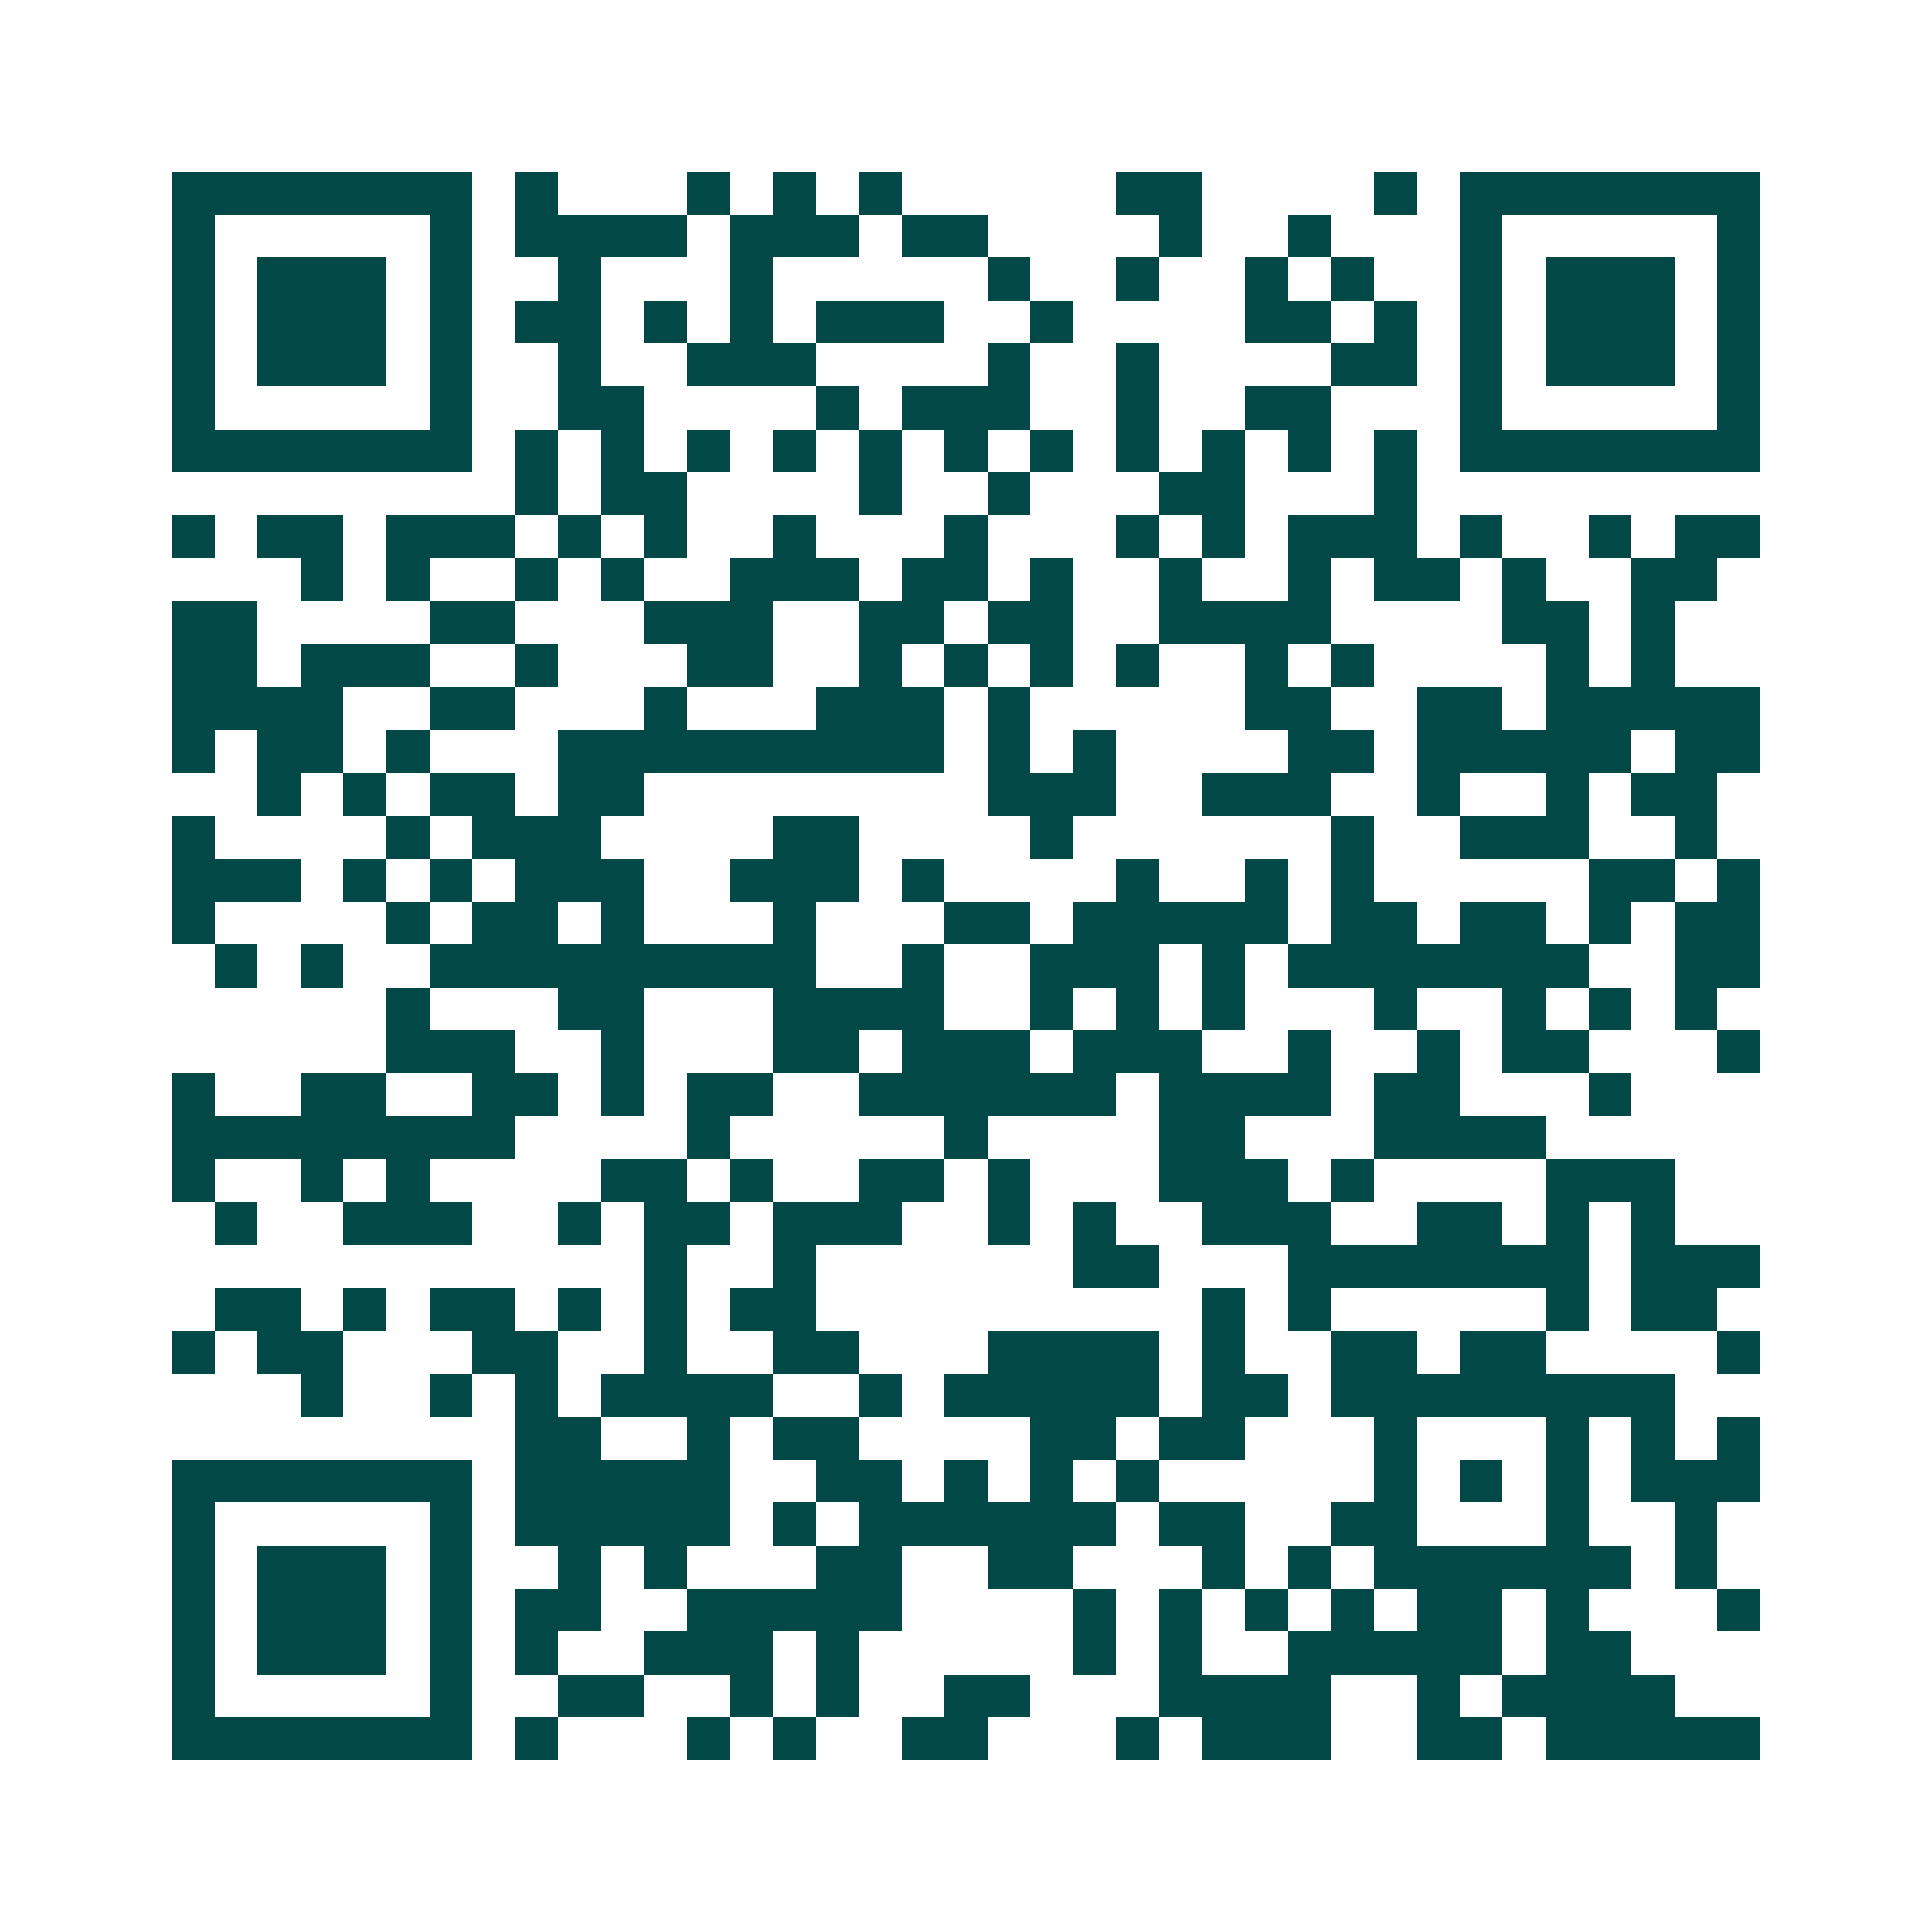 <svg xmlns="http://www.w3.org/2000/svg" width="200" height="200" viewBox="0 0 45 45" shape-rendering="crispEdges"><path fill="#ffffff" d="M0 0h45v45H0z"/><path stroke="#014847" d="M4 4.5h7m1 0h1m3 0h1m1 0h1m1 0h1m5 0h2m4 0h1m1 0h7M4 5.5h1m5 0h1m1 0h4m1 0h3m1 0h2m4 0h1m2 0h1m3 0h1m5 0h1M4 6.5h1m1 0h3m1 0h1m2 0h1m3 0h1m5 0h1m2 0h1m2 0h1m1 0h1m2 0h1m1 0h3m1 0h1M4 7.5h1m1 0h3m1 0h1m1 0h2m1 0h1m1 0h1m1 0h3m2 0h1m4 0h2m1 0h1m1 0h1m1 0h3m1 0h1M4 8.5h1m1 0h3m1 0h1m2 0h1m2 0h3m4 0h1m2 0h1m4 0h2m1 0h1m1 0h3m1 0h1M4 9.5h1m5 0h1m2 0h2m4 0h1m1 0h3m2 0h1m2 0h2m3 0h1m5 0h1M4 10.5h7m1 0h1m1 0h1m1 0h1m1 0h1m1 0h1m1 0h1m1 0h1m1 0h1m1 0h1m1 0h1m1 0h1m1 0h7M12 11.5h1m1 0h2m4 0h1m2 0h1m3 0h2m3 0h1M4 12.5h1m1 0h2m1 0h3m1 0h1m1 0h1m2 0h1m3 0h1m3 0h1m1 0h1m1 0h3m1 0h1m2 0h1m1 0h2M7 13.5h1m1 0h1m2 0h1m1 0h1m2 0h3m1 0h2m1 0h1m2 0h1m2 0h1m1 0h2m1 0h1m2 0h2M4 14.5h2m4 0h2m3 0h3m2 0h2m1 0h2m2 0h4m4 0h2m1 0h1M4 15.5h2m1 0h3m2 0h1m3 0h2m2 0h1m1 0h1m1 0h1m1 0h1m2 0h1m1 0h1m4 0h1m1 0h1M4 16.5h4m2 0h2m3 0h1m3 0h3m1 0h1m5 0h2m2 0h2m1 0h5M4 17.5h1m1 0h2m1 0h1m3 0h9m1 0h1m1 0h1m4 0h2m1 0h5m1 0h2M6 18.5h1m1 0h1m1 0h2m1 0h2m8 0h3m2 0h3m2 0h1m2 0h1m1 0h2M4 19.5h1m4 0h1m1 0h3m4 0h2m4 0h1m6 0h1m2 0h3m2 0h1M4 20.5h3m1 0h1m1 0h1m1 0h3m2 0h3m1 0h1m4 0h1m2 0h1m1 0h1m5 0h2m1 0h1M4 21.5h1m4 0h1m1 0h2m1 0h1m3 0h1m3 0h2m1 0h5m1 0h2m1 0h2m1 0h1m1 0h2M5 22.5h1m1 0h1m2 0h9m2 0h1m2 0h3m1 0h1m1 0h7m2 0h2M9 23.5h1m3 0h2m3 0h4m2 0h1m1 0h1m1 0h1m3 0h1m2 0h1m1 0h1m1 0h1M9 24.5h3m2 0h1m3 0h2m1 0h3m1 0h3m2 0h1m2 0h1m1 0h2m3 0h1M4 25.5h1m2 0h2m2 0h2m1 0h1m1 0h2m2 0h6m1 0h4m1 0h2m3 0h1M4 26.5h8m4 0h1m5 0h1m4 0h2m3 0h4M4 27.5h1m2 0h1m1 0h1m4 0h2m1 0h1m2 0h2m1 0h1m3 0h3m1 0h1m4 0h3M5 28.5h1m2 0h3m2 0h1m1 0h2m1 0h3m2 0h1m1 0h1m2 0h3m2 0h2m1 0h1m1 0h1M15 29.5h1m2 0h1m6 0h2m3 0h7m1 0h3M5 30.5h2m1 0h1m1 0h2m1 0h1m1 0h1m1 0h2m9 0h1m1 0h1m5 0h1m1 0h2M4 31.5h1m1 0h2m3 0h2m2 0h1m2 0h2m3 0h4m1 0h1m2 0h2m1 0h2m4 0h1M7 32.5h1m2 0h1m1 0h1m1 0h4m2 0h1m1 0h5m1 0h2m1 0h8M12 33.5h2m2 0h1m1 0h2m4 0h2m1 0h2m3 0h1m3 0h1m1 0h1m1 0h1M4 34.5h7m1 0h5m2 0h2m1 0h1m1 0h1m1 0h1m5 0h1m1 0h1m1 0h1m1 0h3M4 35.5h1m5 0h1m1 0h5m1 0h1m1 0h6m1 0h2m2 0h2m3 0h1m2 0h1M4 36.5h1m1 0h3m1 0h1m2 0h1m1 0h1m3 0h2m2 0h2m3 0h1m1 0h1m1 0h6m1 0h1M4 37.5h1m1 0h3m1 0h1m1 0h2m2 0h5m4 0h1m1 0h1m1 0h1m1 0h1m1 0h2m1 0h1m3 0h1M4 38.5h1m1 0h3m1 0h1m1 0h1m2 0h3m1 0h1m5 0h1m1 0h1m2 0h5m1 0h2M4 39.5h1m5 0h1m2 0h2m2 0h1m1 0h1m2 0h2m3 0h4m2 0h1m1 0h4M4 40.5h7m1 0h1m3 0h1m1 0h1m2 0h2m3 0h1m1 0h3m2 0h2m1 0h5"/></svg>
